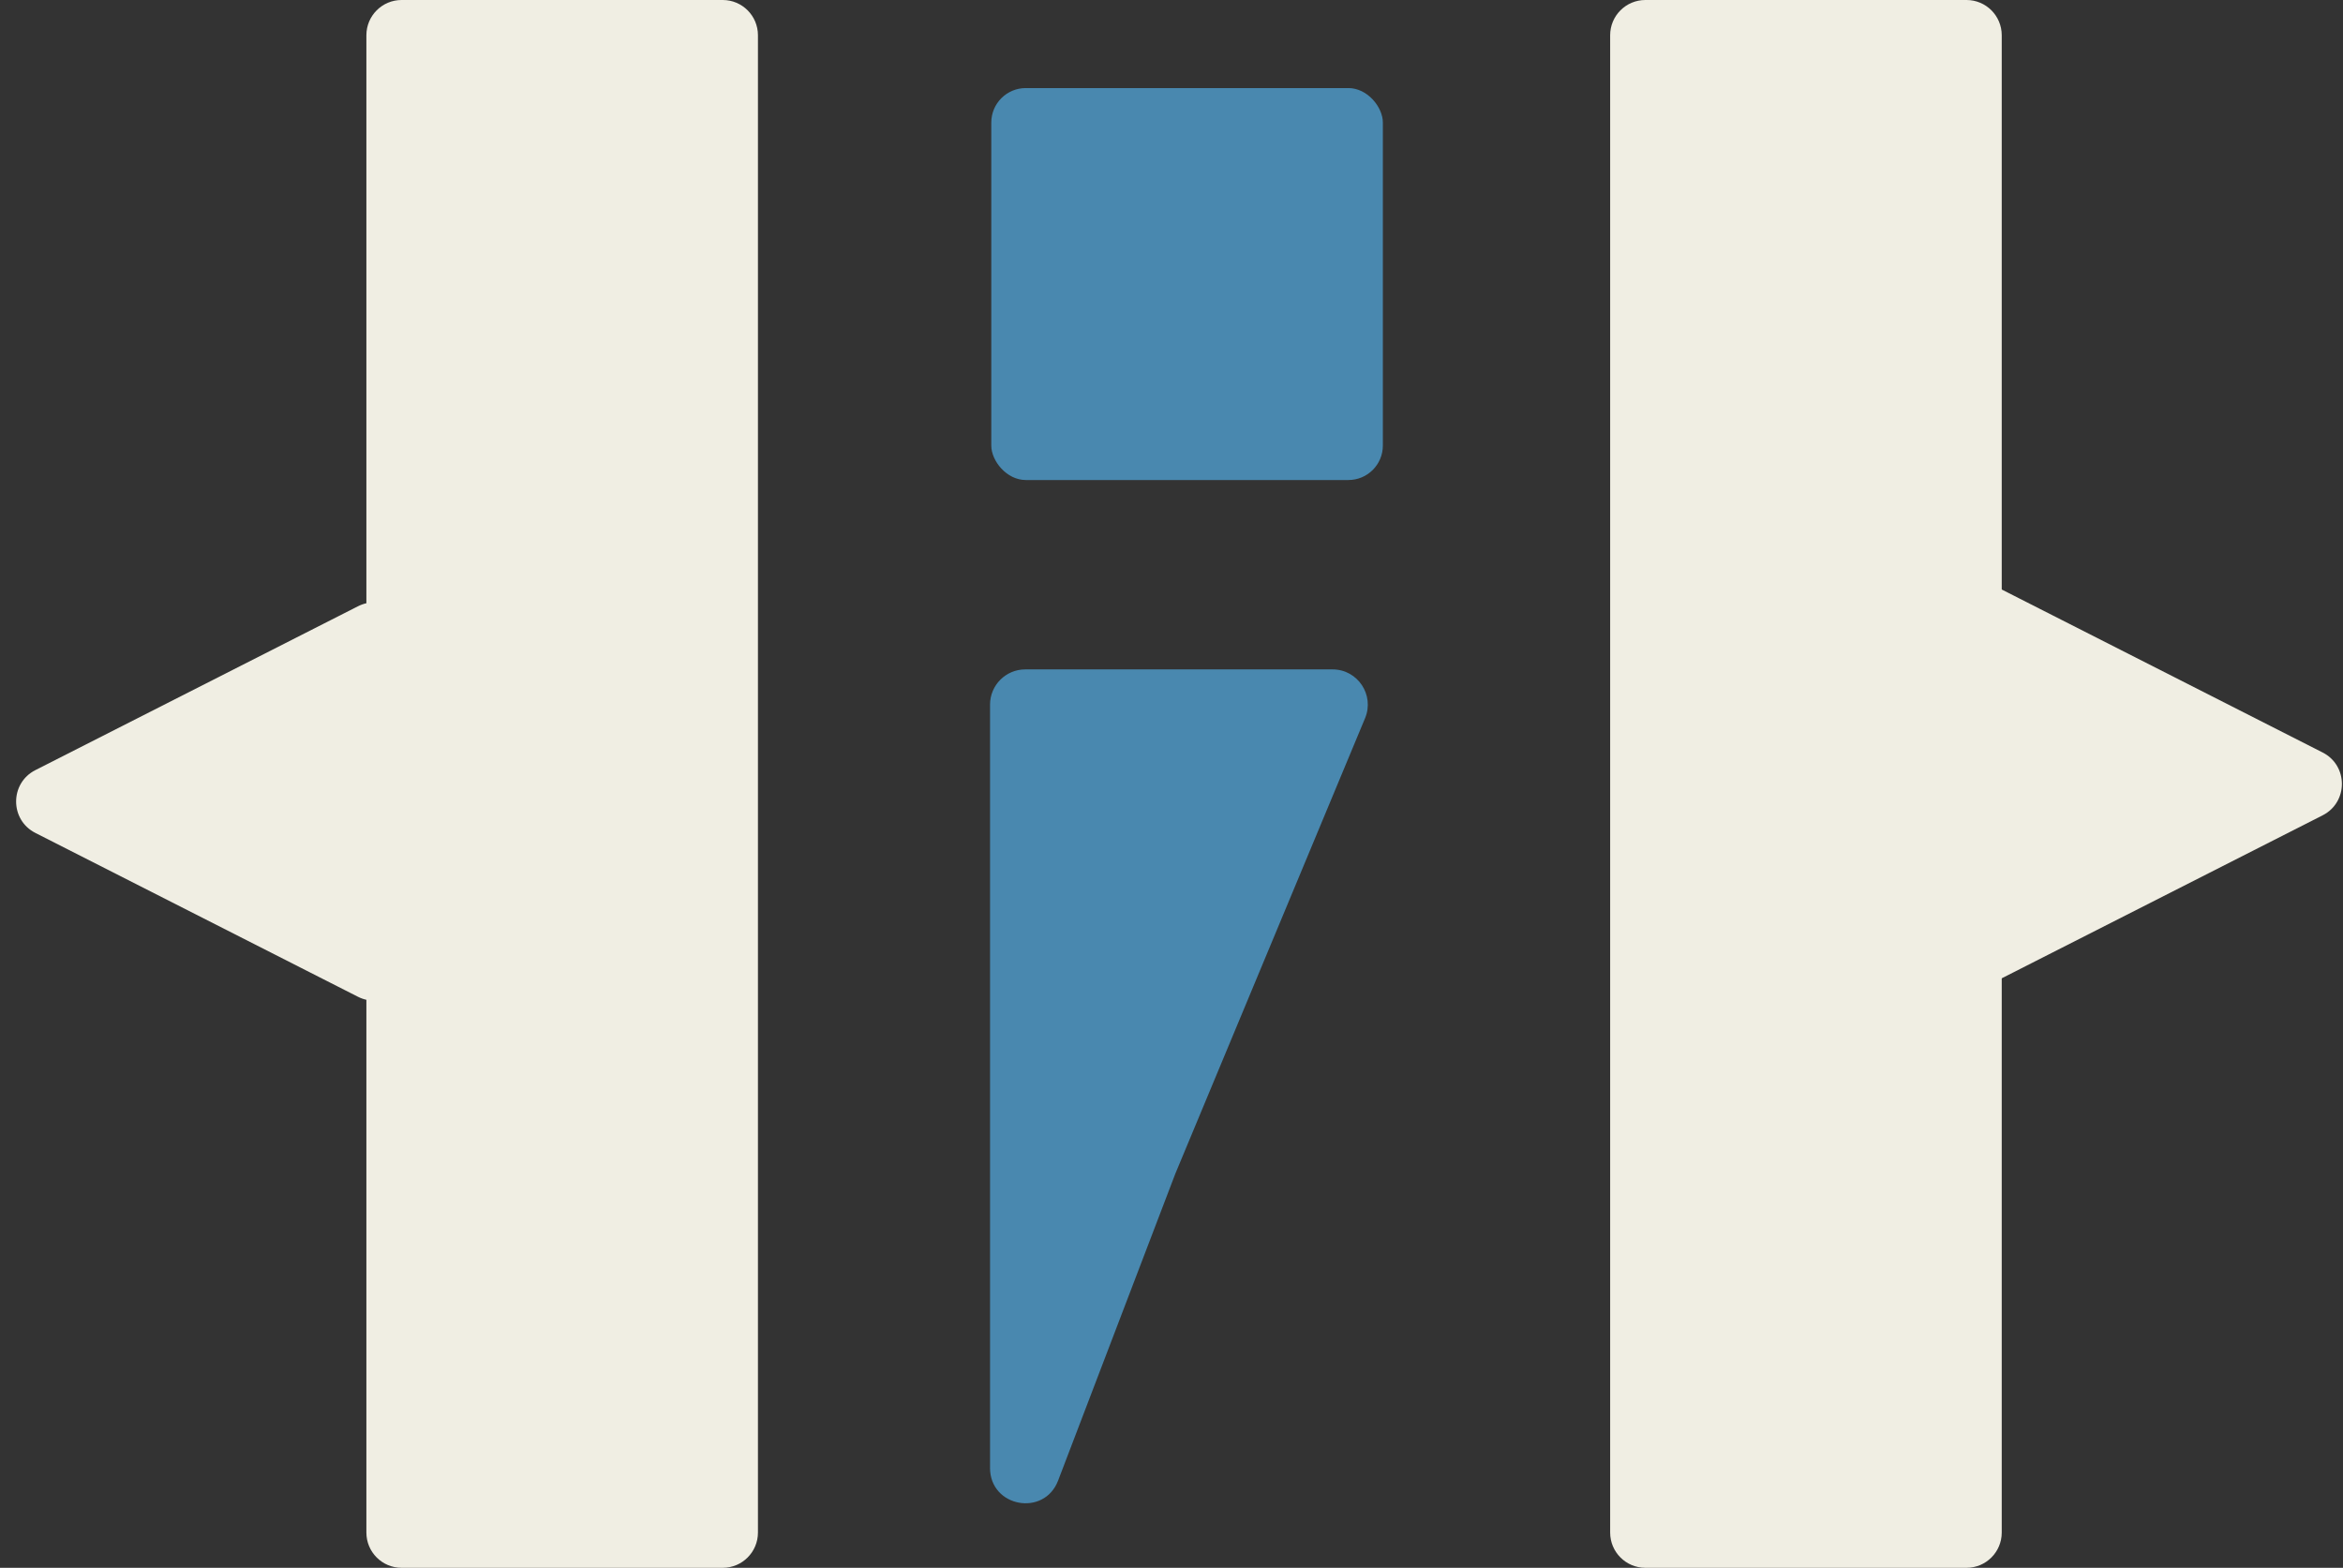 <svg width="136" height="91" viewBox="0 0 136 91" fill="none" xmlns="http://www.w3.org/2000/svg">
<rect x="0" y="0" width="136" height="91" fill="#333333" stroke="none"/>
<path d="M21.267 2.045C21.267 0.916 22.182 0 23.31 0H41.952C43.081 0 43.995 0.916 43.995 2.045V88.955C43.995 90.084 43.081 91 41.952 91H23.31C22.182 91 21.267 90.084 21.267 88.955V2.045Z" fill="#F0EEE3"/>
<path d="M2.055 48.346C0.563 47.589 0.563 45.456 2.055 44.699L20.778 35.19C22.137 34.5 23.746 35.488 23.746 37.014V56.031C23.746 57.557 22.137 58.545 20.778 57.855L2.055 48.346Z" fill="#F0EEE3"/>
<path d="M116.191 2.045C116.191 0.916 115.276 0 114.148 0H95.505C94.377 0 93.462 0.916 93.462 2.045V88.955C93.462 90.084 94.377 91 95.505 91H114.148C115.276 91 116.191 90.084 116.191 88.955V2.045Z" fill="#F0EEE3"/>
<path d="M134.817 47.324C136.309 46.566 136.309 44.434 134.817 43.676L116.094 34.167C114.735 33.477 113.126 34.466 113.126 35.991V55.009C113.126 56.534 114.735 57.523 116.094 56.833L134.817 47.324Z" fill="#F0EEE3"/>
<rect x="57.54" y="5.112" width="22.728" height="22.75" rx="2" fill="#4988AF"/>
<path d="M57.467 40.899C57.467 39.77 58.382 38.854 59.51 38.854H77.35C78.808 38.854 79.797 40.339 79.236 41.686L68.224 68.12L61.418 85.937C60.608 88.057 57.467 87.476 57.467 85.207V40.899Z" fill="#4988AF"/>
</svg>
